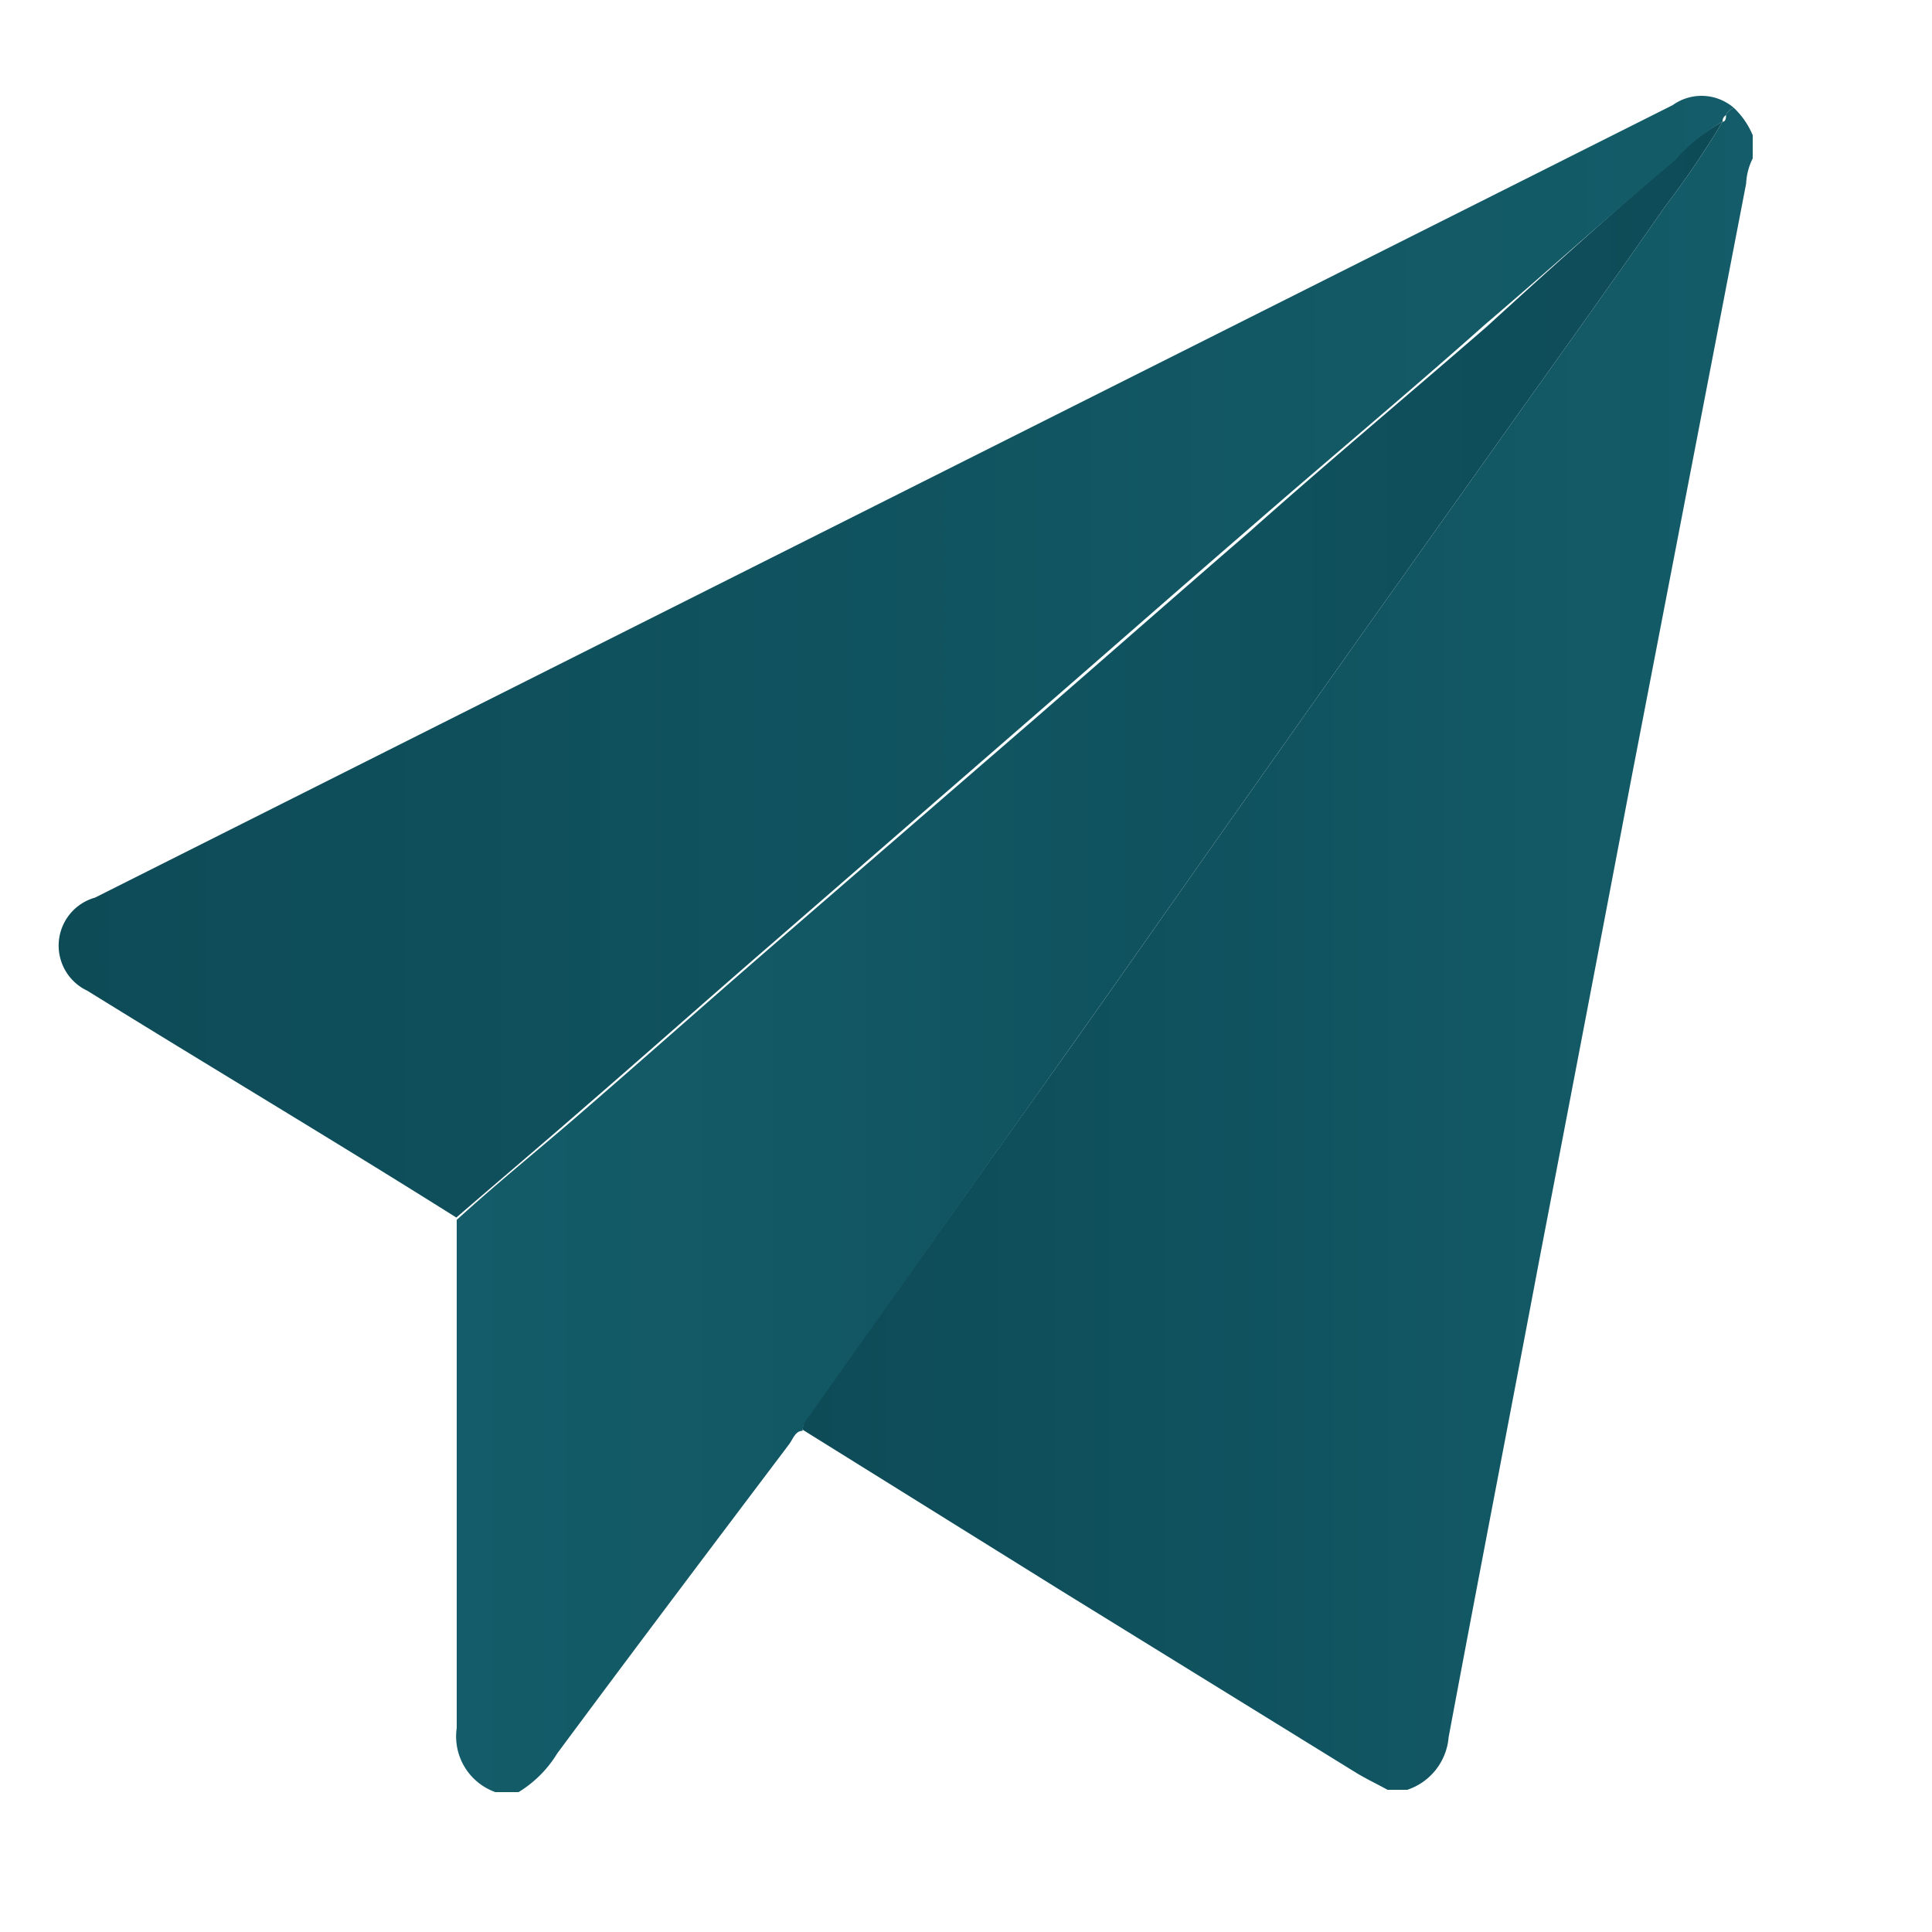 <svg id="katman_1" data-name="katman 1" xmlns="http://www.w3.org/2000/svg" xmlns:xlink="http://www.w3.org/1999/xlink" viewBox="0 0 50 50">
                                <defs>
                                    <style>
                                        .guvenli-g-1 {
                                            fill: url(#Adsız_degrade_5);
                                        }
                                        .guvenli-g-2 {
                                            fill: url(#Adsız_degrade_8);
                                        }
                                        .cls-3 {
                                            fill: url(#Adsız_degrade_5-2);
                                        }
                                    </style>
                                    <linearGradient id="Adsız_degrade_5" x1="20.77" y1="24.55" x2="45.36" y2="24.55" gradientUnits="userSpaceOnUse">
                                        <stop offset="0" stop-color="#0d4b57" />
                                        <stop offset="1" stop-color="#145c69" />
                                    </linearGradient>
                                    <linearGradient id="Adsız_degrade_8" x1="11.78" y1="24.73" x2="44.58" y2="24.73" gradientUnits="userSpaceOnUse">
                                        <stop offset="0" stop-color="#145c69" />
                                        <stop offset="1" stop-color="#0d4b57" />
                                    </linearGradient>
                                    <linearGradient id="Adsız_degrade_5-2" x1="1.5" y1="16.99" x2="44.87" y2="16.99" xlink:href="#Adsız_degrade_5" />
                                </defs>
                                <path
                                    class="guvenli-g-1"
                                    d="M44.87,2.79a2.06,2.06,0,0,1,.49.71v.6a1.61,1.61,0,0,0-.17.65l-3,15.55q-1.17,6.15-2.35,12.29c-.78,4.13-1.58,8.25-2.35,12.37a1.57,1.57,0,0,1-1.07,1.36h-.51c-.29-.16-.59-.3-.86-.47L27.5,41.19,20.77,37a.56.56,0,0,1,.15-.35l1.13-1.6L27.78,27c1.6-2.26,3.19-4.54,4.79-6.8,2.21-3.14,4.44-6.27,6.66-9.4C40.51,9,41.81,7.19,43.08,5.36a23.83,23.83,0,0,0,1.5-2.21h0c.08,0,.09-.1.09-.17A.34.34,0,0,1,44.87,2.79Z"
                                />
                                <path
                                    class="guvenli-g-2"
                                    d="M44.58,3.15a23.83,23.83,0,0,1-1.5,2.21C41.81,7.19,40.51,9,39.23,10.8c-2.22,3.13-4.45,6.26-6.66,9.4-1.6,2.26-3.19,4.54-4.79,6.8l-5.73,8.08-1.13,1.6a.56.56,0,0,0-.15.35c-.19,0-.25.22-.35.35-2,2.65-4,5.3-6,8a3,3,0,0,1-1,1h-.6a1.53,1.53,0,0,1-1-1.66c0-4.38,0-8.77,0-13.15,1.1-1,2.21-1.89,3.3-2.84,1.64-1.42,3.26-2.86,4.89-4.27l6.82-5.9c1.83-1.59,3.66-3.2,5.5-4.79,2-1.78,4.09-3.53,6.14-5.31C40.07,7,41.7,5.53,43.35,4.11A4.75,4.75,0,0,1,44.58,3.15Z"
                                />
                                <path
                                    class="cls-3"
                                    d="M44.58,3.15a4.75,4.75,0,0,0-1.23,1C41.7,5.53,40.07,7,38.43,8.4c-2,1.78-4.1,3.53-6.14,5.31-1.84,1.59-3.67,3.2-5.5,4.79L20,24.4c-1.63,1.41-3.25,2.85-4.89,4.27-1.09.95-2.2,1.89-3.3,2.84-3.18-2-6.37-3.9-9.55-5.87a1.29,1.29,0,0,1,.2-2.41l10.05-5.05L43.29,2.72a1.28,1.28,0,0,1,1.58.07.34.34,0,0,0-.2.19.18.18,0,0,0-.09.17Z"
                                />
                            </svg>